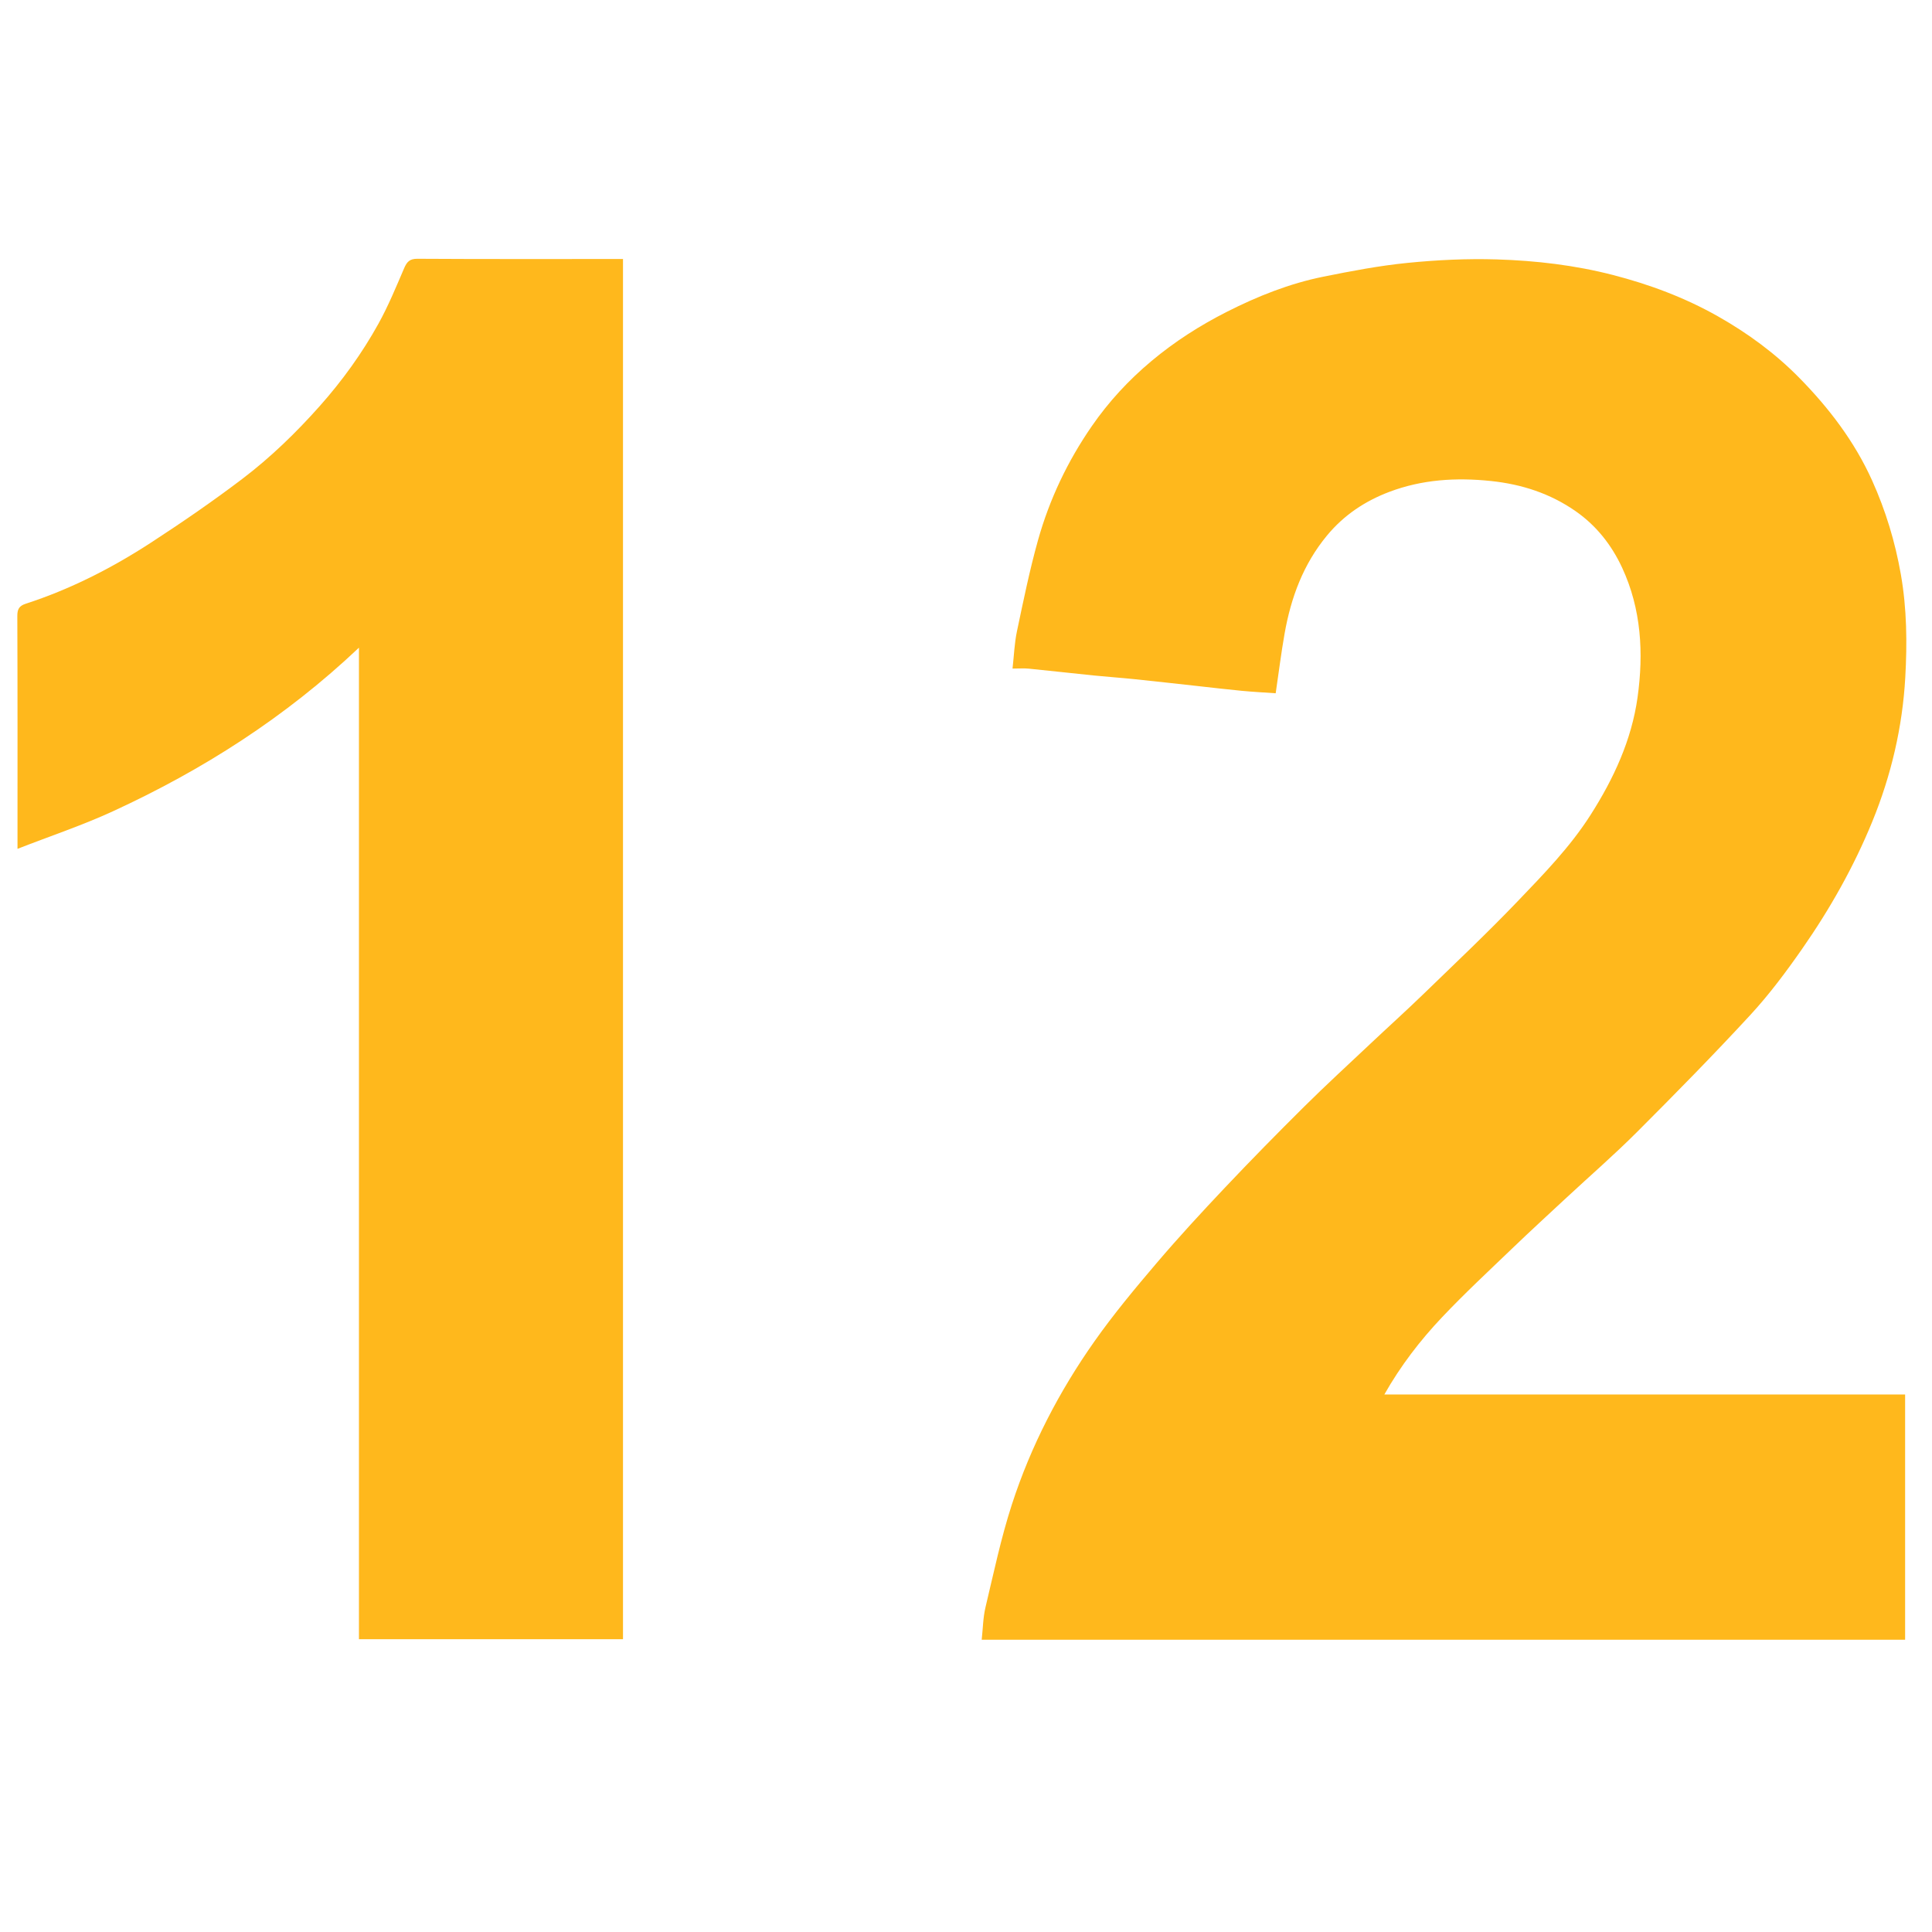 <svg xmlns="http://www.w3.org/2000/svg" xmlns:xlink="http://www.w3.org/1999/xlink" version="1.1" id="Layer_1" x="0px" y="0px" width="100%" viewBox="0 0 1104 1104" enable-background="new 0 0 1104 1104" xml:space="preserve">

<path fill="#FFB81C" opacity="1" stroke="none" d=" M1030,937   C873.528,937 717.556,937 560.972,937   C561.681,930.582 561.731,924.352 563.139,918.446   C567.828,898.775 571.989,878.891 578.218,859.695   C589.081,826.216 605.225,795.084 625.5,766.34   C636.404,750.881 648.572,736.26 660.851,721.84   C673.463,707.028 686.674,692.704 700.045,678.565   C714.892,662.867 730.039,647.441 745.387,632.231   C757.738,619.991 770.558,608.224 783.218,596.298   C793.33,586.771 803.659,577.468 813.636,567.801   C831.671,550.327 849.948,533.069 867.306,514.939   C882.149,499.437 897.193,484.004 908.861,465.72   C922.096,444.982 932.34,422.894 935.743,398.513   C939.268,373.262 937.918,348.052 926.917,324.372   C920.895,311.411 912.183,300.343 900.356,292.104   C885.812,281.972 869.584,276.706 851.911,274.858   C832.019,272.778 812.595,273.992 793.88,281.075   C780.015,286.322 767.976,294.309 758.284,306.014   C744.678,322.449 737.689,341.508 734.05,362.067   C732.091,373.136 730.712,384.307 728.963,396.161   C722.891,395.73 716.2,395.38 709.536,394.751   C701.065,393.952 692.615,392.925 684.156,392   C672.117,390.683 660.083,389.315 648.036,388.075   C640.361,387.284 632.659,386.76 624.983,385.982   C612.604,384.728 600.241,383.311 587.86,382.085   C585.092,381.811 582.274,382.045 578.59,382.045   C579.436,374.58 579.68,367.531 581.115,360.733   C584.791,343.308 588.351,325.813 593.149,308.679   C599.696,285.302 610.068,263.509 623.907,243.486   C633.536,229.556 644.891,217.265 657.938,206.339   C671.265,195.178 685.77,185.921 701.134,178.139   C718.616,169.284 736.883,162.002 756.179,158.11   C772.108,154.897 788.15,151.83 804.294,150.221   C821.213,148.536 838.342,147.716 855.327,148.237   C877.685,148.922 900.006,151.539 921.733,157.15   C942.622,162.546 962.724,170.039 981.669,180.755   C998.75,190.416 1014.37,201.897 1028.034,215.772   C1045.055,233.058 1059.74,252.286 1069.778,274.569   C1077.511,291.736 1082.942,309.602 1086.213,328.284   C1089.644,347.883 1089.83,367.567 1088.726,387.13   C1087.128,415.467 1080.693,443.015 1069.91,469.399   C1059.367,495.194 1045.727,519.354 1029.833,542.152   C1020.698,555.256 1011.065,568.192 1000.255,579.911   C979.163,602.778 957.326,624.976 935.326,646.98   C922.371,659.937 908.495,671.972 895.062,684.452   C884.879,693.912 874.633,703.309 864.609,712.935   C850.947,726.053 837.043,738.959 824.036,752.706   C811.507,765.948 800.363,780.42 791.05,796.856   C890.488,796.856 989.382,796.856 1088.638,796.856   C1088.638,843.559 1088.638,889.952 1088.638,937   C1069.35,937 1049.925,937 1030,937  z"/>
<path fill="#FFB81C" opacity="1" stroke="none" d=" M355.999,748   C355.999,811.129 355.999,873.759 355.999,936.694   C305.672,936.694 255.617,936.694 205.113,936.694   C205.113,748.335 205.113,559.993 205.113,370.101   C162.981,409.984 115.773,440.006 64.492,463.605   C47.085,471.616 28.799,477.717 10.001,485.047   C10.001,482.231 10.001,480.638 10.001,479.045   C10.001,436.721 10.063,394.396 9.898,352.072   C9.882,348.147 10.89,346.231 14.69,344.997   C40.138,336.737 63.827,324.672 86.167,310.141   C103.995,298.544 121.57,286.469 138.502,273.612   C154.669,261.336 169.245,247.194 182.794,231.936   C195.646,217.464 206.855,201.908 216.197,185.081   C221.845,174.908 226.304,164.053 230.909,153.337   C232.5,149.634 234.059,147.846 238.548,147.873   C275.872,148.099 313.198,148.001 350.524,148.001   C352.161,148.001 353.798,148.001 355.999,148.001   C355.999,348.047 355.999,547.773 355.999,748  z"/>
</svg>